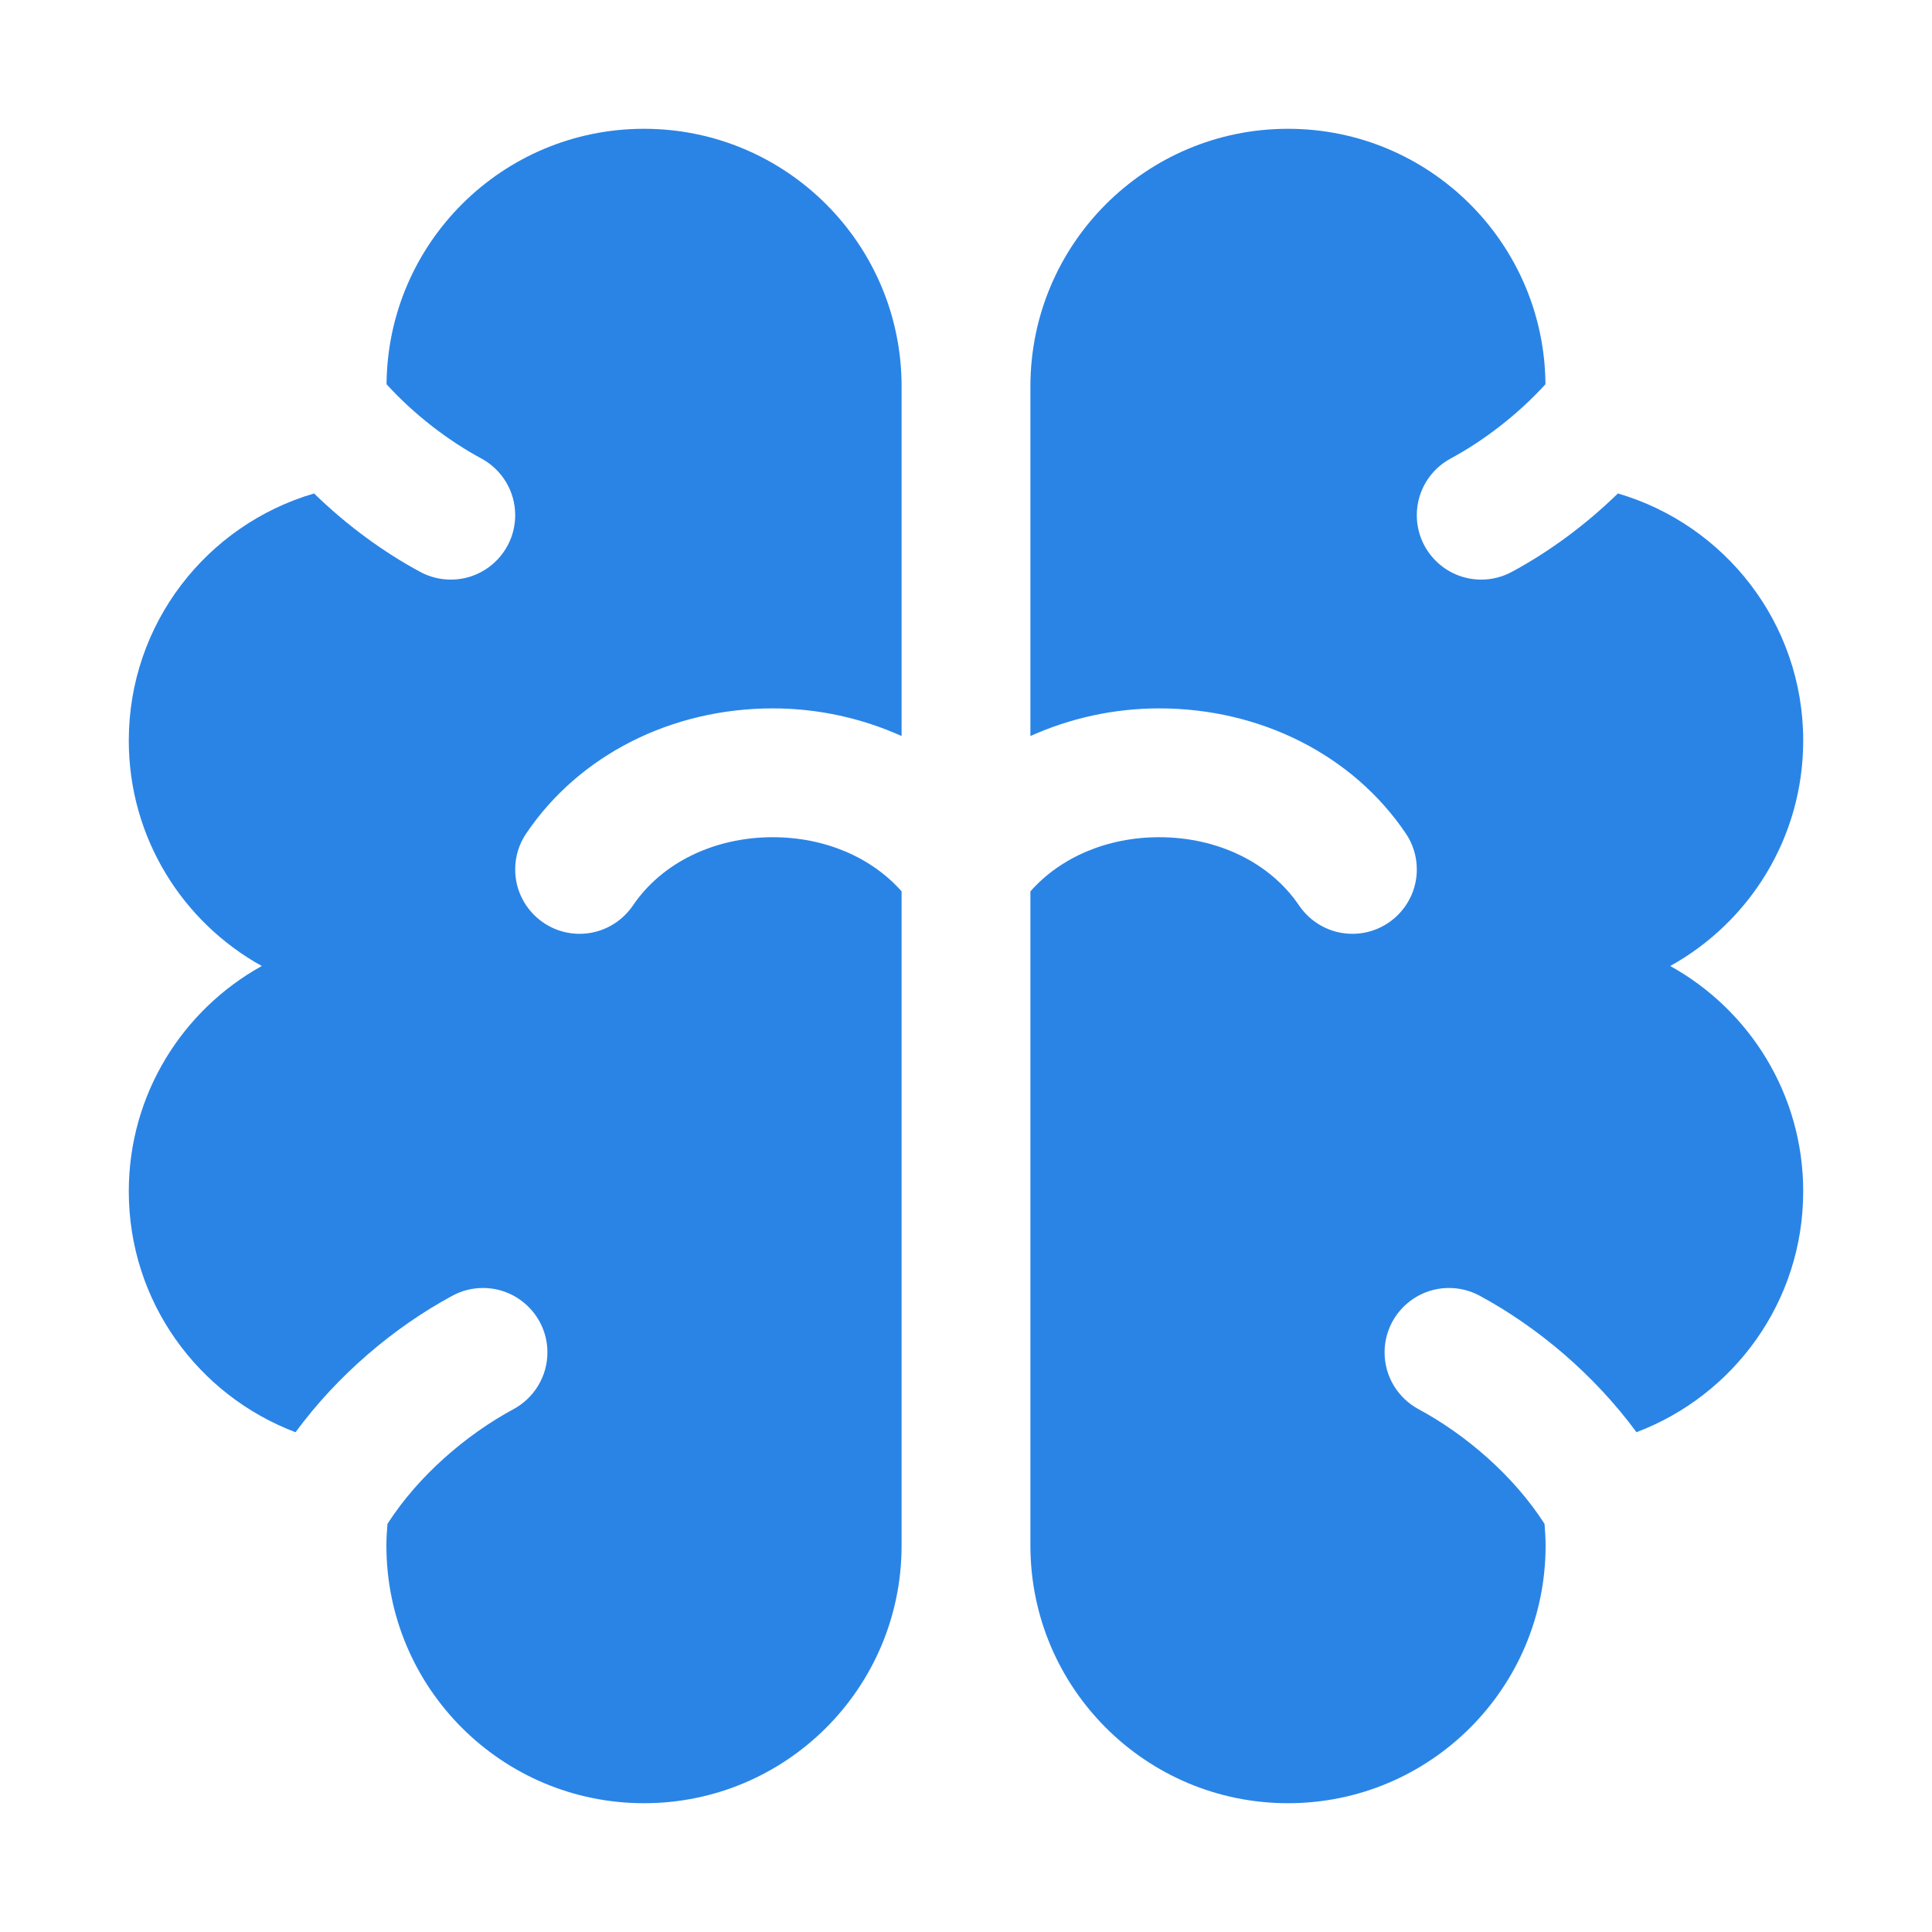 <svg width="56" height="56" viewBox="0 0 56 56" fill="none" xmlns="http://www.w3.org/2000/svg">
<path d="M42.048 13.29C43.004 12.774 43.985 12.026 44.796 11.137C44.764 7.043 41.436 3.733 37.333 3.733C33.21 3.733 29.867 7.077 29.867 11.2V21.334C31.005 20.823 32.271 20.533 33.6 20.533C36.541 20.533 39.213 21.887 40.746 24.155C40.948 24.452 41.067 24.813 41.067 25.2C41.067 26.23 40.23 27.067 39.2 27.067C38.557 27.067 37.989 26.74 37.654 26.245C36.815 25.007 35.3 24.267 33.6 24.267C32.098 24.267 30.741 24.846 29.867 25.837V44.8C29.867 48.923 33.21 52.267 37.333 52.267C41.457 52.267 44.8 48.923 44.8 44.8C44.8 44.587 44.786 44.378 44.769 44.17C43.869 42.764 42.468 41.572 41.114 40.844C40.53 40.528 40.133 39.91 40.133 39.2C40.133 38.17 40.97 37.333 42 37.333C42.321 37.333 42.623 37.414 42.886 37.556C44.588 38.474 46.22 39.863 47.434 41.513C50.256 40.447 52.267 37.729 52.267 34.533C52.267 31.72 50.71 29.273 48.412 28C50.71 26.727 52.267 24.28 52.267 21.467C52.267 18.071 49.999 15.21 46.896 14.303C45.959 15.216 44.904 15.993 43.819 16.577C43.556 16.719 43.254 16.8 42.933 16.8C41.903 16.8 41.067 15.964 41.067 14.933C41.067 14.223 41.463 13.605 42.048 13.29Z" fill="#2A84E6"/>
<path d="M13.953 13.29C14.536 13.605 14.933 14.223 14.933 14.933C14.933 15.964 14.097 16.8 13.067 16.8C12.746 16.8 12.444 16.719 12.181 16.577C11.097 15.993 10.041 15.216 9.104 14.303C6.001 15.21 3.733 18.071 3.733 21.467C3.733 24.28 5.29 26.727 7.588 28C5.29 29.273 3.733 31.72 3.733 34.533C3.733 37.729 5.744 40.447 8.566 41.514C9.78 39.863 11.412 38.475 13.114 37.557C13.377 37.414 13.679 37.333 14 37.333C15.03 37.333 15.867 38.17 15.867 39.2C15.867 39.91 15.469 40.528 14.886 40.844C13.533 41.572 12.132 42.765 11.231 44.17C11.214 44.378 11.2 44.587 11.2 44.8C11.2 48.923 14.543 52.267 18.667 52.267C22.79 52.267 26.133 48.923 26.133 44.8V25.837C25.259 24.846 23.902 24.267 22.4 24.267C20.701 24.267 19.185 25.007 18.346 26.245C18.011 26.74 17.443 27.067 16.8 27.067C15.77 27.067 14.933 26.23 14.933 25.2C14.933 24.813 15.052 24.452 15.255 24.155C16.787 21.887 19.459 20.533 22.4 20.533C23.729 20.533 24.995 20.823 26.133 21.334V11.2C26.133 7.077 22.79 3.733 18.667 3.733C14.564 3.733 11.236 7.043 11.204 11.138C12.015 12.027 12.996 12.774 13.953 13.29Z" fill="#2A84E6"/>
</svg>
